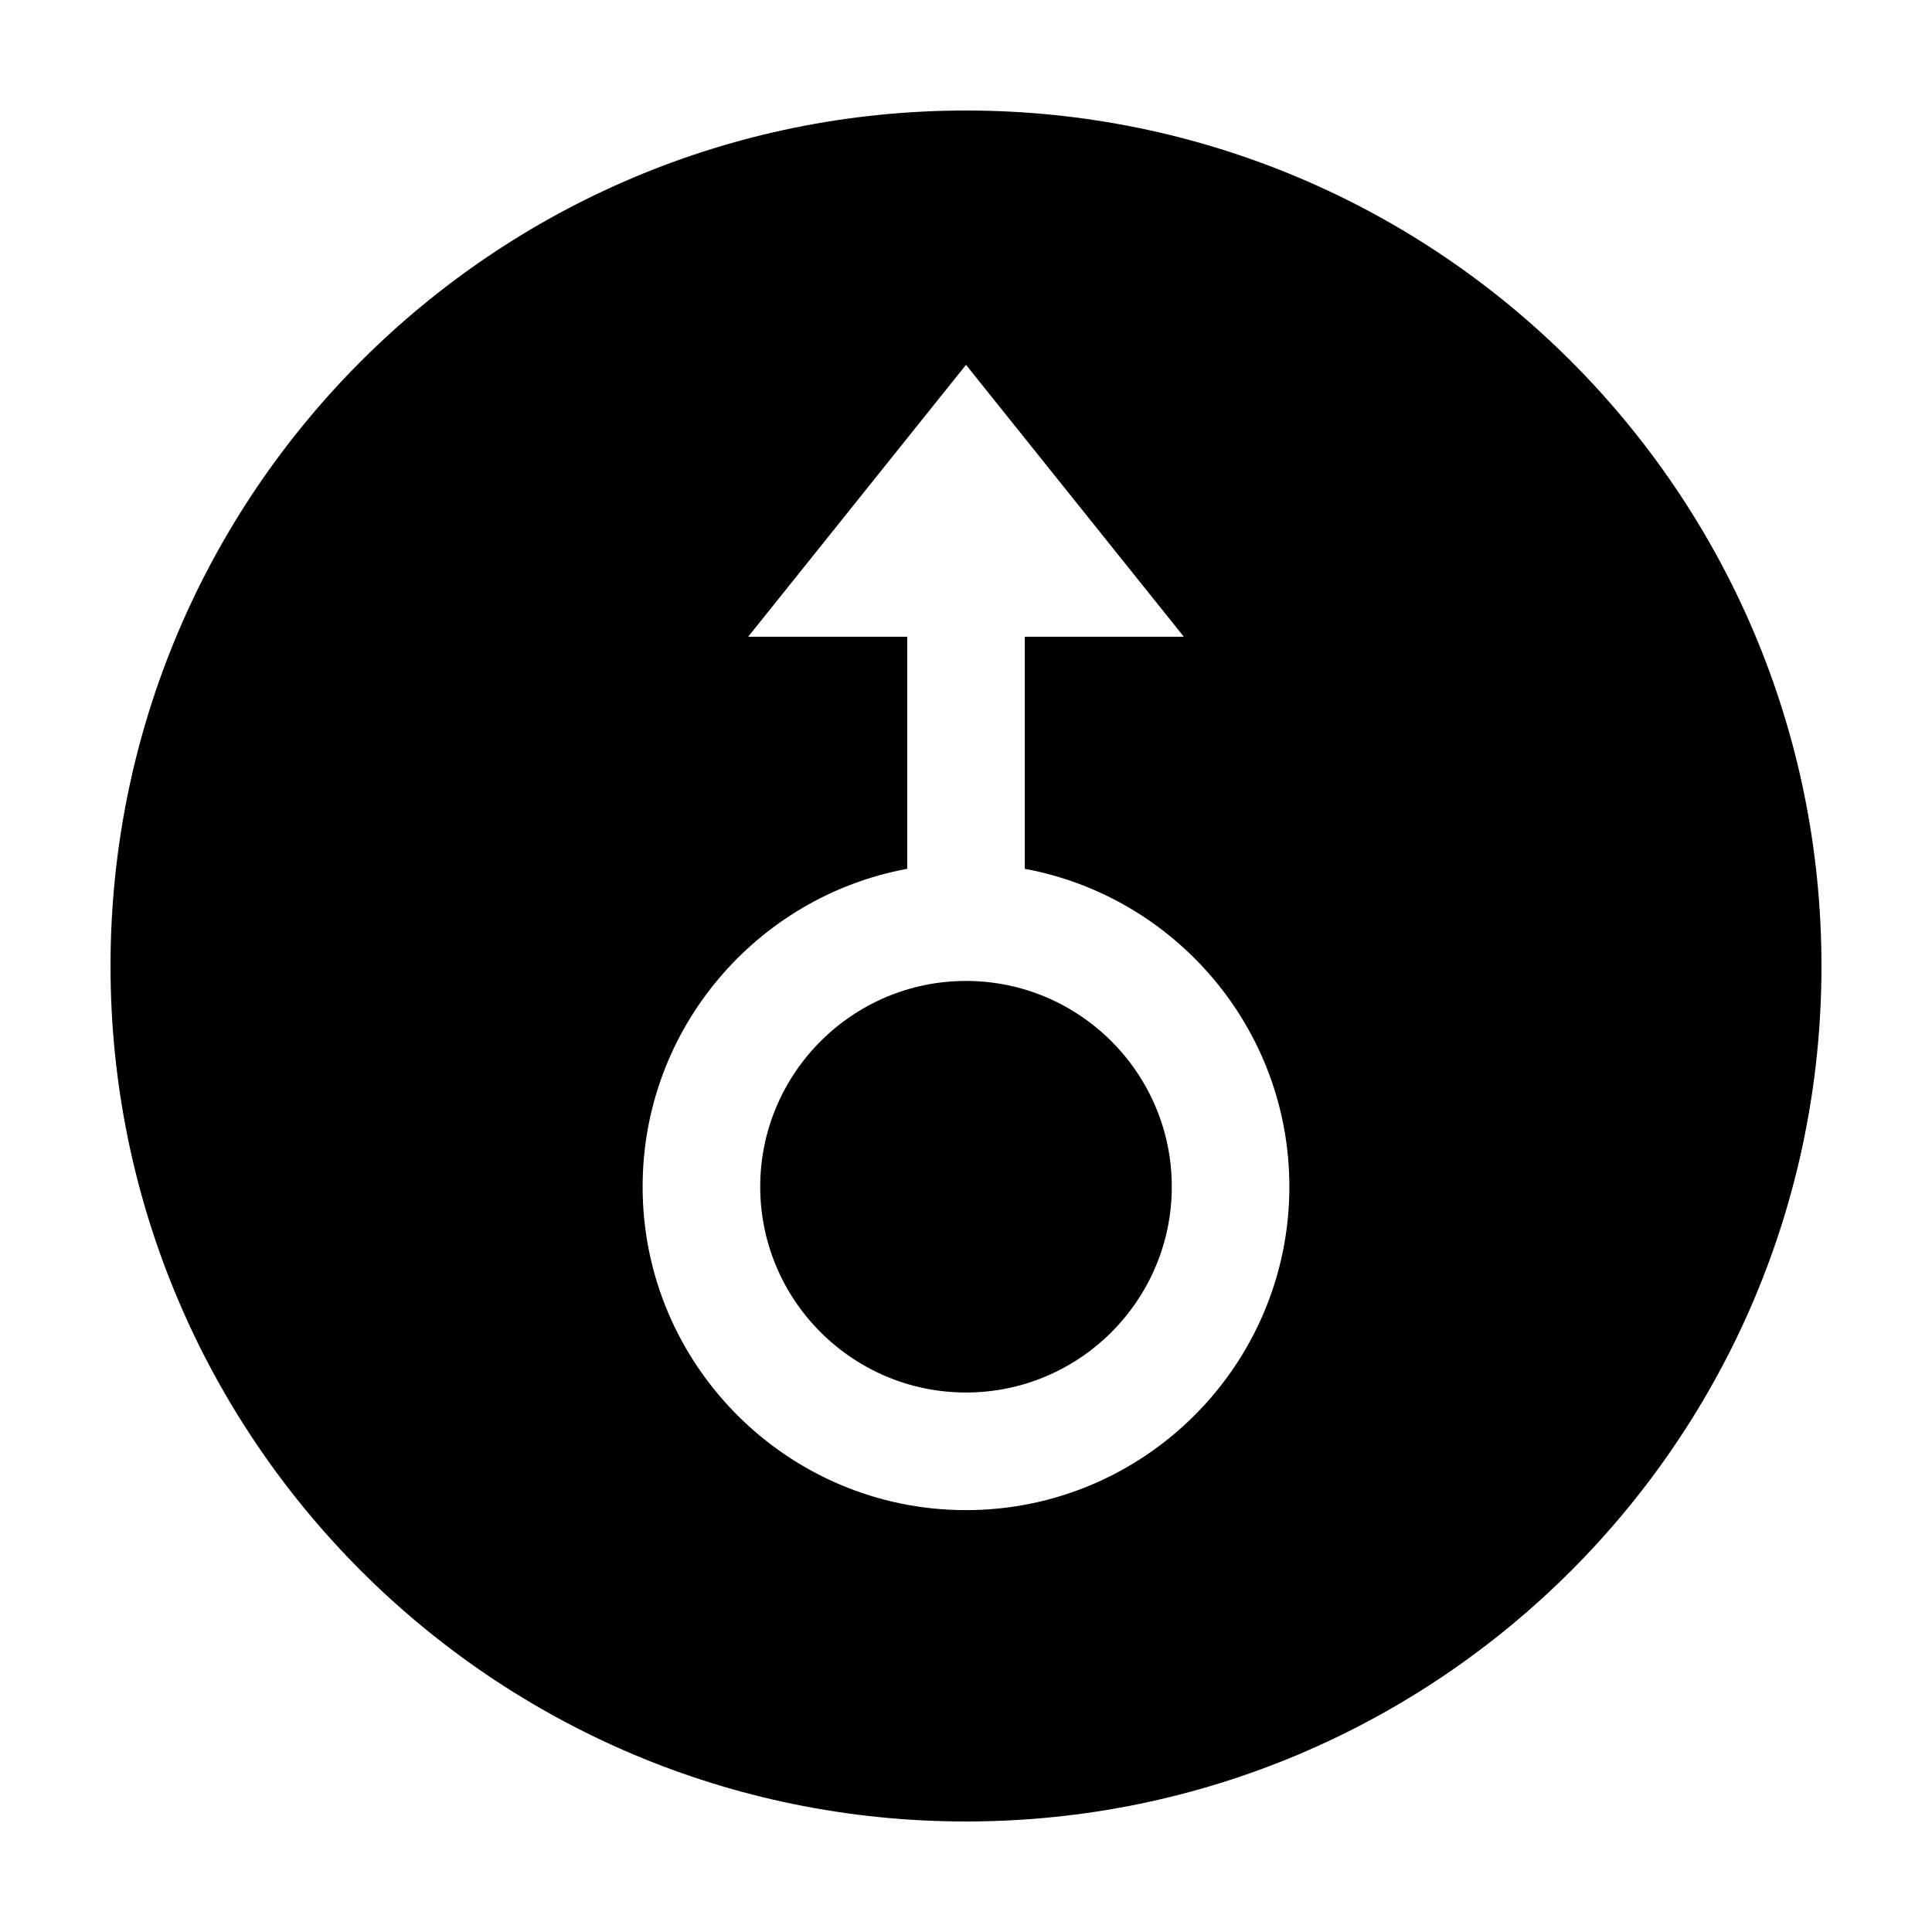 <?xml version="1.0" encoding="UTF-8"?>
<!-- Uploaded to: ICON Repo, www.svgrepo.com, Generator: ICON Repo Mixer Tools -->
<svg fill="#000000" width="800px" height="800px" version="1.1" viewBox="144 144 512 512" xmlns="http://www.w3.org/2000/svg">
 <g>
  <path d="m400 403.96c-30.07 0-54.535 24.465-54.535 54.535s24.461 54.535 54.535 54.535c30.07 0 54.535-24.465 54.535-54.535s-24.465-54.535-54.535-54.535z"/>
  <path d="m400 173.29c-125.21 0-226.71 101.5-226.71 226.71s101.5 226.71 226.71 226.71 226.71-101.5 226.71-226.71c-0.004-125.21-101.5-226.71-226.71-226.71zm0 370.91c-47.254 0-85.699-38.445-85.699-85.699 0-41.93 30.281-76.902 70.117-84.254v-61.504h-42.145l57.727-72.059 57.727 72.059h-42.148v61.508c39.836 7.352 70.117 42.32 70.117 84.254 0 47.25-38.441 85.695-85.695 85.695z"/>
 </g>
</svg>